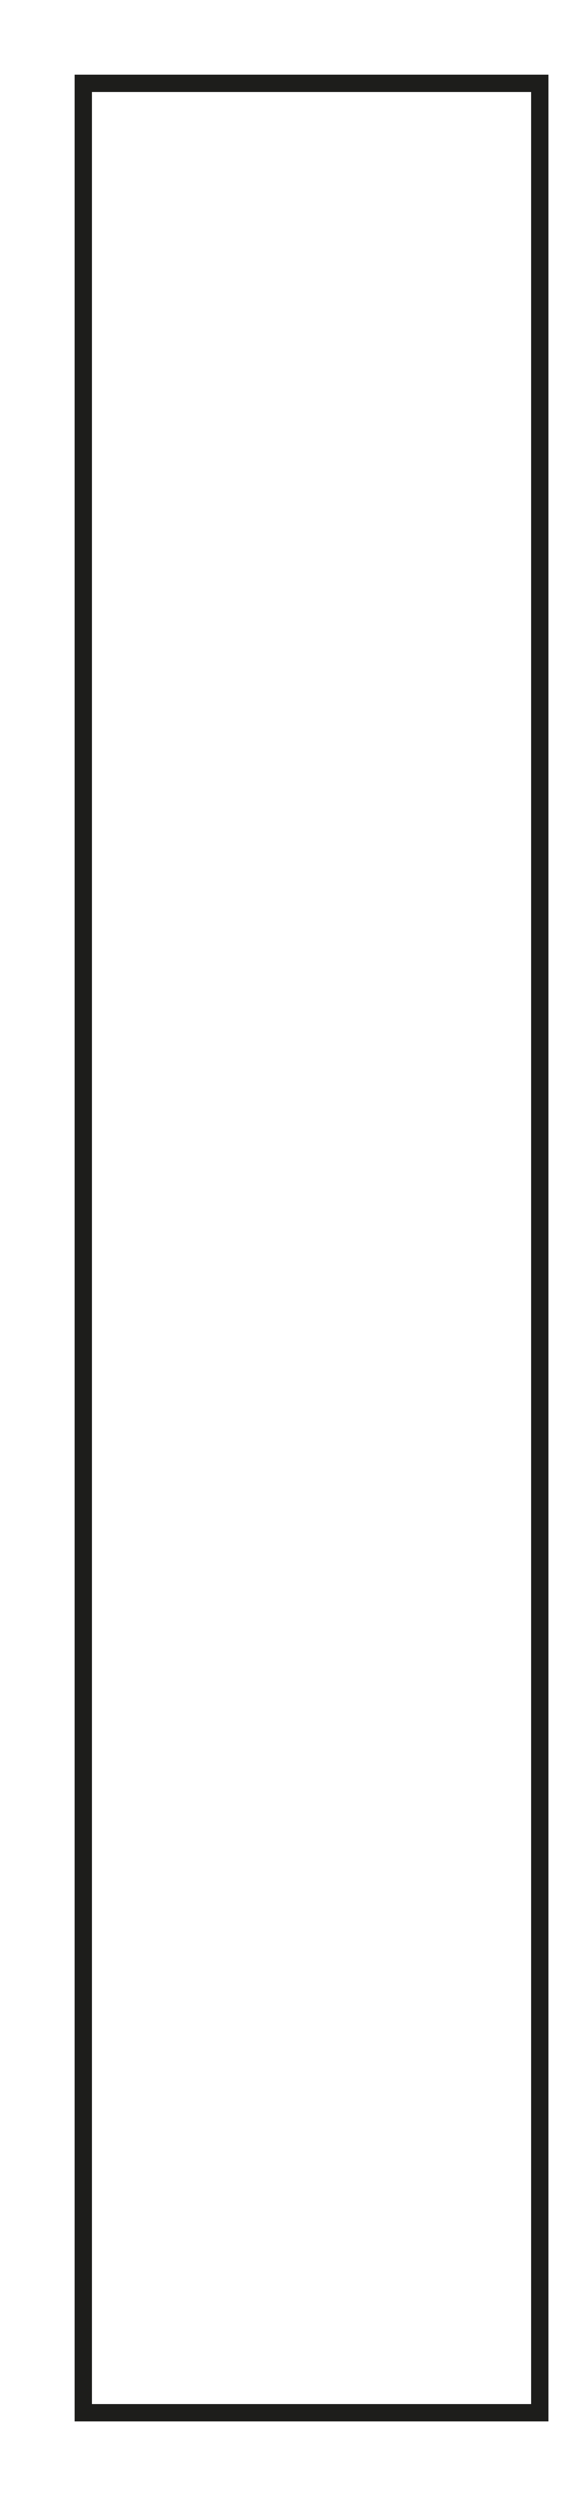 <?xml version="1.0" encoding="utf-8"?>
<svg xmlns="http://www.w3.org/2000/svg" fill="none" height="100%" overflow="visible" preserveAspectRatio="none" style="display: block;" viewBox="0 0 7 30" width="100%">
<path d="M6.481 1H1V28.952H6.481V1Z" id="Vector" stroke="#1D1D1B" stroke-miterlimit="3.864" stroke-width="0.208"/>
</svg>